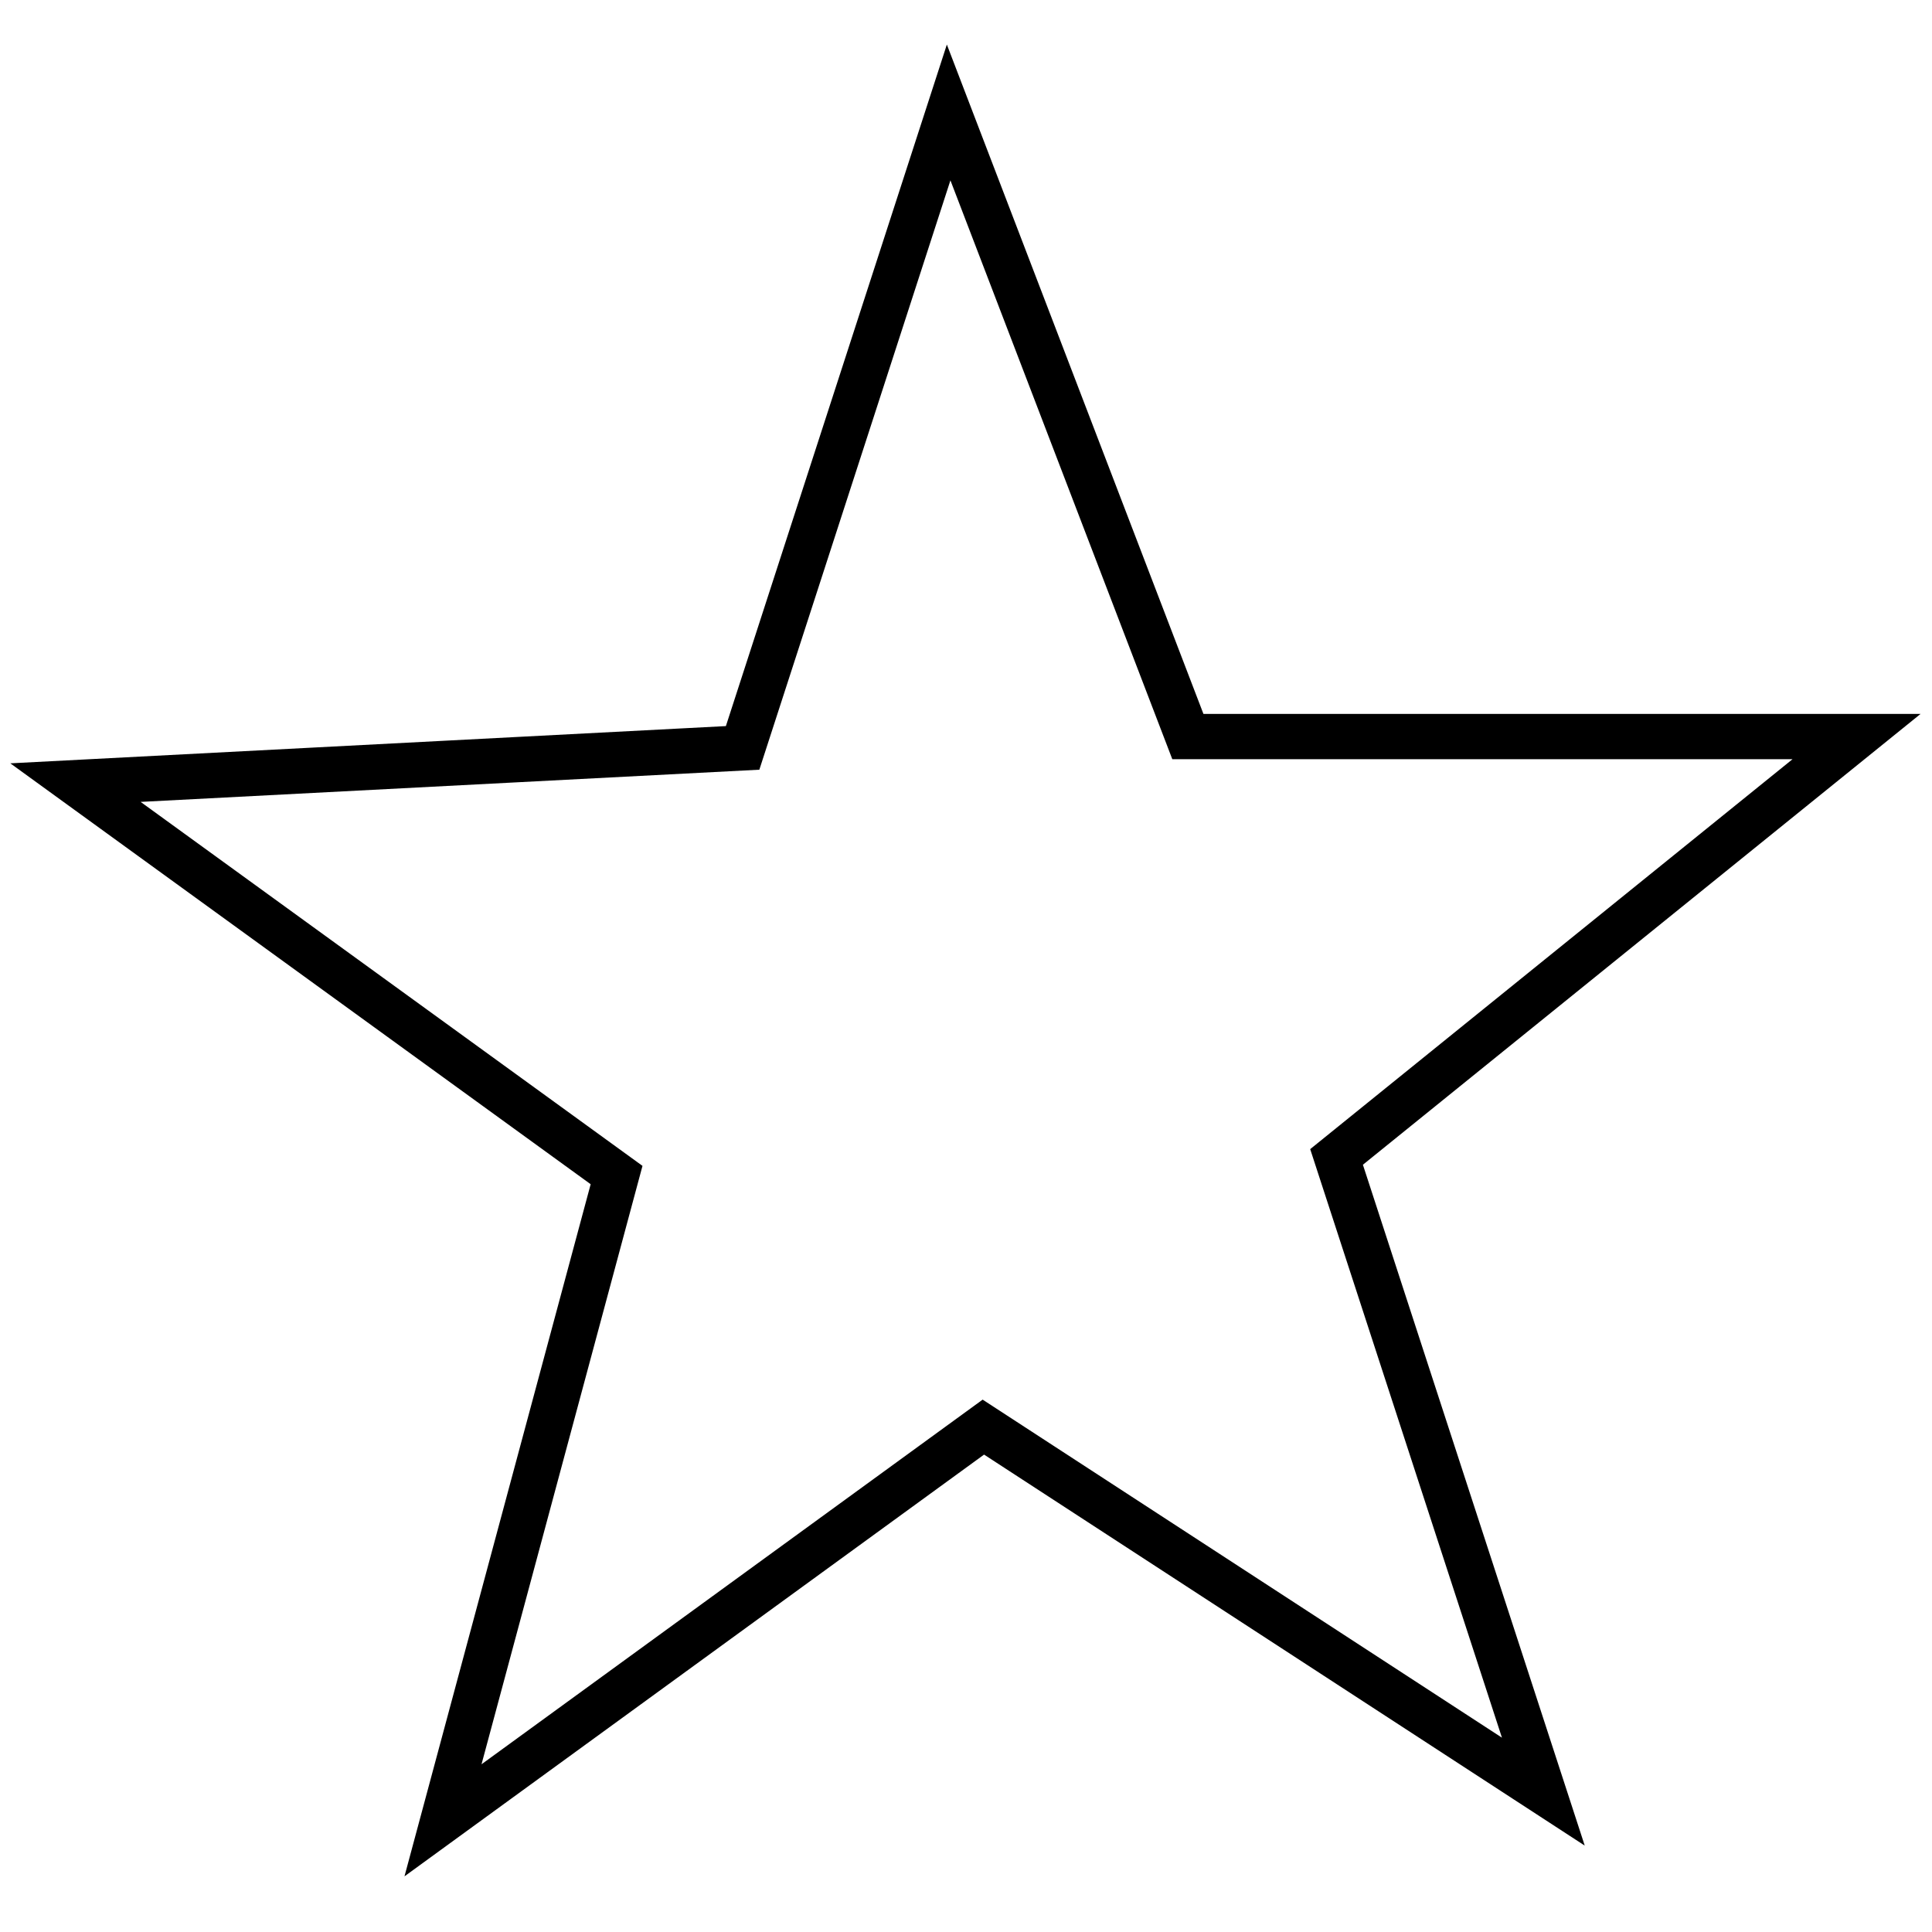 <?xml version="1.0" encoding="utf-8"?>
<!-- Svg Vector Icons : http://www.onlinewebfonts.com/icon -->
<!DOCTYPE svg PUBLIC "-//W3C//DTD SVG 1.1//EN" "http://www.w3.org/Graphics/SVG/1.1/DTD/svg11.dtd">
<svg version="1.1" xmlns="http://www.w3.org/2000/svg" xmlns:xlink="http://www.w3.org/1999/xlink" x="0px" y="0px" viewBox="0 0 256 256" enable-background="new 0 0 256 256" xml:space="preserve">
<g> <path stroke-width="6" fill-opacity="0" stroke="#000000"  d="M204.5,237.4l-74.2-48.3l-71.6,52.1l23-85.5l-71.7-52l88.4-4.6l27.3-84.2l31.7,82.7l88.6,0l-68.9,55.7 L204.5,237.4z"/></g>
</svg>